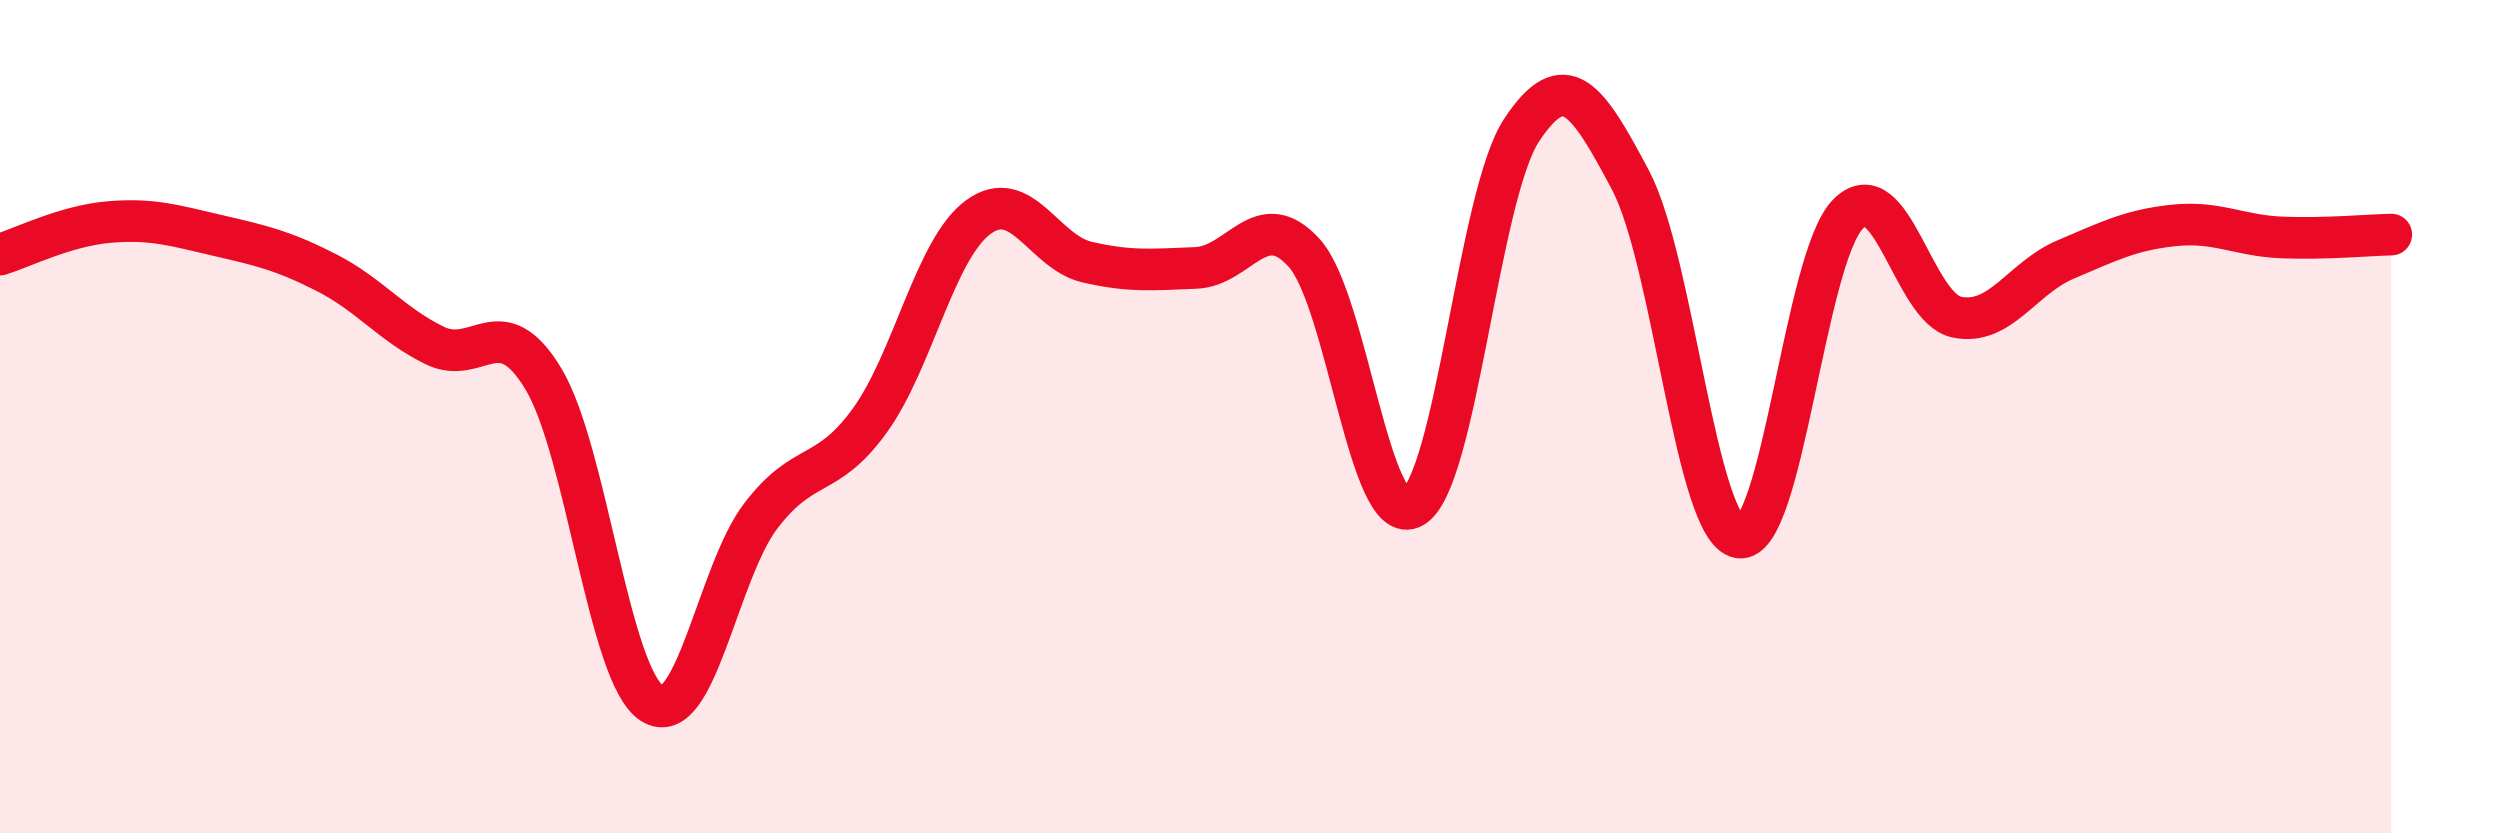 
    <svg width="60" height="20" viewBox="0 0 60 20" xmlns="http://www.w3.org/2000/svg">
      <path
        d="M 0,6.11 C 0.52,5.95 1.57,5.42 2.61,5.33 C 3.65,5.24 4.18,5.41 5.22,5.65 C 6.26,5.89 6.79,6.01 7.83,6.54 C 8.87,7.07 9.39,7.78 10.43,8.29 C 11.47,8.8 12,7.37 13.04,9.09 C 14.08,10.81 14.61,16.22 15.65,16.88 C 16.69,17.54 17.22,13.74 18.26,12.38 C 19.3,11.02 19.83,11.53 20.87,10.1 C 21.91,8.67 22.44,5.97 23.48,5.21 C 24.52,4.45 25.05,6.05 26.09,6.29 C 27.13,6.53 27.66,6.47 28.7,6.43 C 29.74,6.39 30.26,4.92 31.3,6.07 C 32.34,7.22 32.87,12.76 33.91,12.17 C 34.95,11.58 35.48,4.69 36.52,3.12 C 37.56,1.55 38.09,2.36 39.13,4.32 C 40.17,6.28 40.7,12.74 41.74,12.9 C 42.78,13.06 43.31,6.2 44.35,5.14 C 45.39,4.08 45.92,7.39 46.96,7.61 C 48,7.83 48.53,6.67 49.57,6.23 C 50.61,5.79 51.13,5.52 52.17,5.41 C 53.21,5.3 53.74,5.66 54.78,5.7 C 55.82,5.74 56.87,5.64 57.39,5.63L57.39 20L0 20Z"
        fill="#EB0A25"
        opacity="0.1"
        stroke-linecap="round"
        stroke-linejoin="round"
      />
      <path
        d="M 0,6.11 C 0.52,5.95 1.57,5.42 2.61,5.33 C 3.65,5.24 4.18,5.41 5.22,5.65 C 6.26,5.89 6.79,6.01 7.83,6.54 C 8.87,7.07 9.39,7.78 10.43,8.29 C 11.47,8.8 12,7.37 13.04,9.09 C 14.08,10.81 14.61,16.22 15.65,16.88 C 16.69,17.54 17.22,13.74 18.26,12.38 C 19.3,11.02 19.83,11.53 20.87,10.1 C 21.91,8.67 22.44,5.97 23.48,5.21 C 24.52,4.45 25.05,6.05 26.09,6.29 C 27.13,6.53 27.66,6.47 28.7,6.43 C 29.74,6.39 30.26,4.92 31.3,6.07 C 32.34,7.22 32.87,12.76 33.91,12.17 C 34.95,11.58 35.48,4.69 36.52,3.12 C 37.56,1.55 38.09,2.36 39.13,4.32 C 40.17,6.28 40.7,12.74 41.74,12.9 C 42.78,13.06 43.31,6.2 44.35,5.14 C 45.39,4.08 45.92,7.39 46.96,7.61 C 48,7.83 48.53,6.67 49.57,6.23 C 50.61,5.79 51.13,5.52 52.17,5.41 C 53.21,5.3 53.74,5.66 54.78,5.7 C 55.82,5.74 56.87,5.64 57.39,5.63"
        stroke="#EB0A25"
        stroke-width="1"
        fill="none"
        stroke-linecap="round"
        stroke-linejoin="round"
      />
    </svg>
  